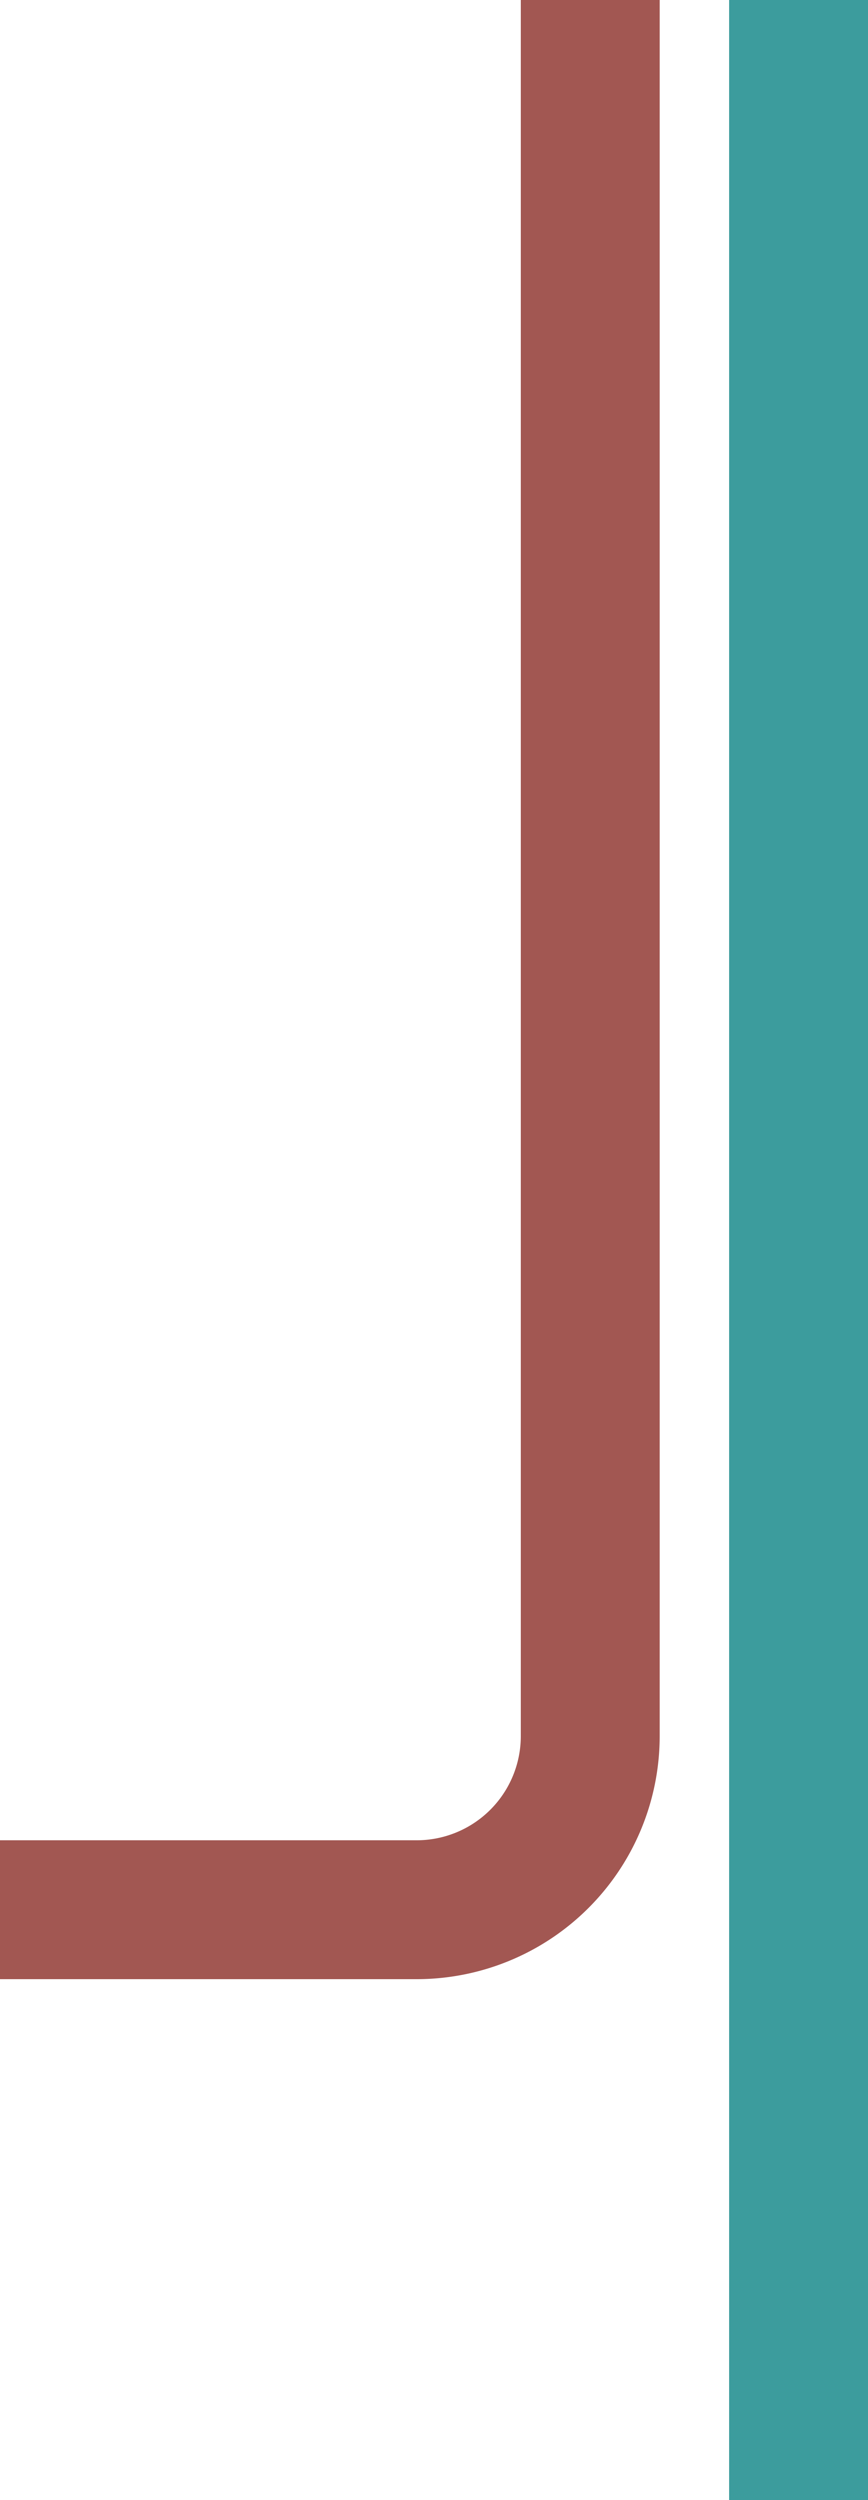 <?xml version="1.0" encoding="UTF-8" standalone="no"?>
<svg width="50" height="144" xmlns="http://www.w3.org/2000/svg">
    <rect width="100%" height="100%" fill="transparent"/>
    <path
            d="M46,0 v160"
            style="stroke: #3c9c9d; fill:none;stroke-width:8;"/>
    <path
            d="M34,0 v100 a10,10 0 0,1 -10,10 h-24"
            style="stroke: #a25752; fill:none;stroke-width:8;"/>
</svg>
